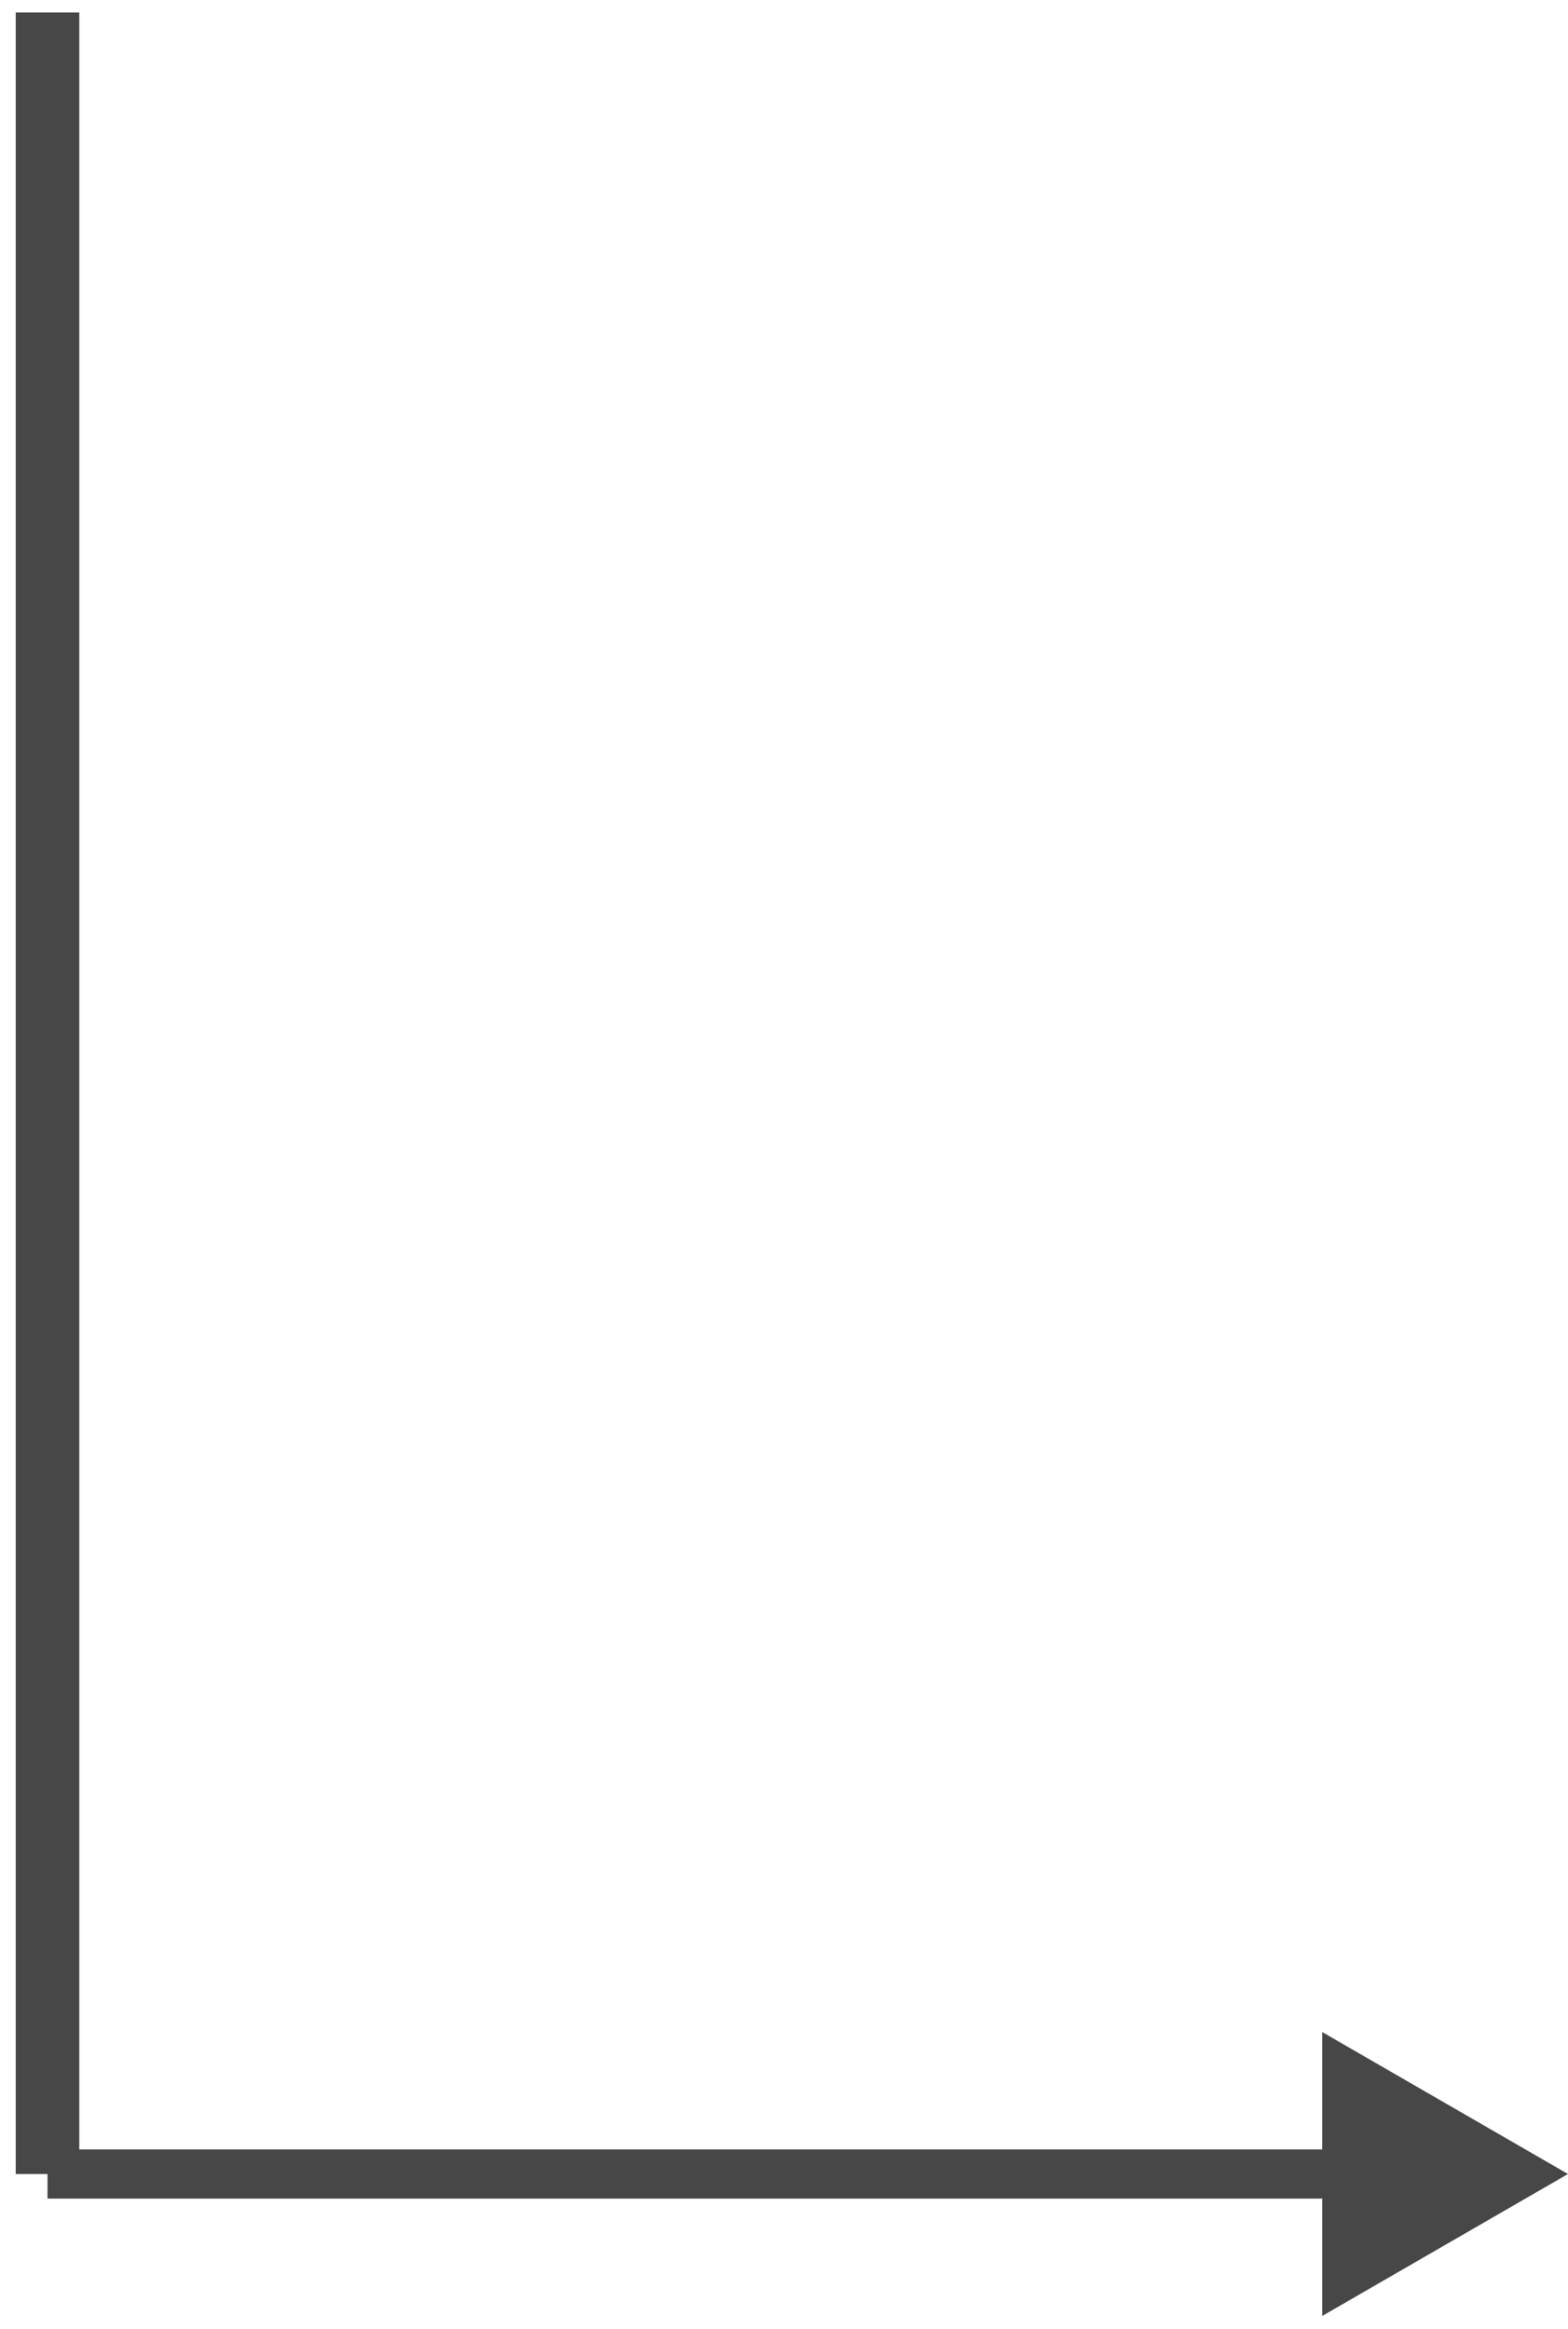 <?xml version="1.0" encoding="UTF-8"?> <svg xmlns="http://www.w3.org/2000/svg" width="66" height="98" viewBox="0 0 66 98" fill="none"> <path d="M2 0.525L2 91.475" stroke="#474747" stroke-width="2.675"></path> <path d="M66 91.475L55.656 85.503V97.447L66 91.475ZM2 92.509H56.69V90.441H2V92.509Z" fill="#474747"></path> </svg> 